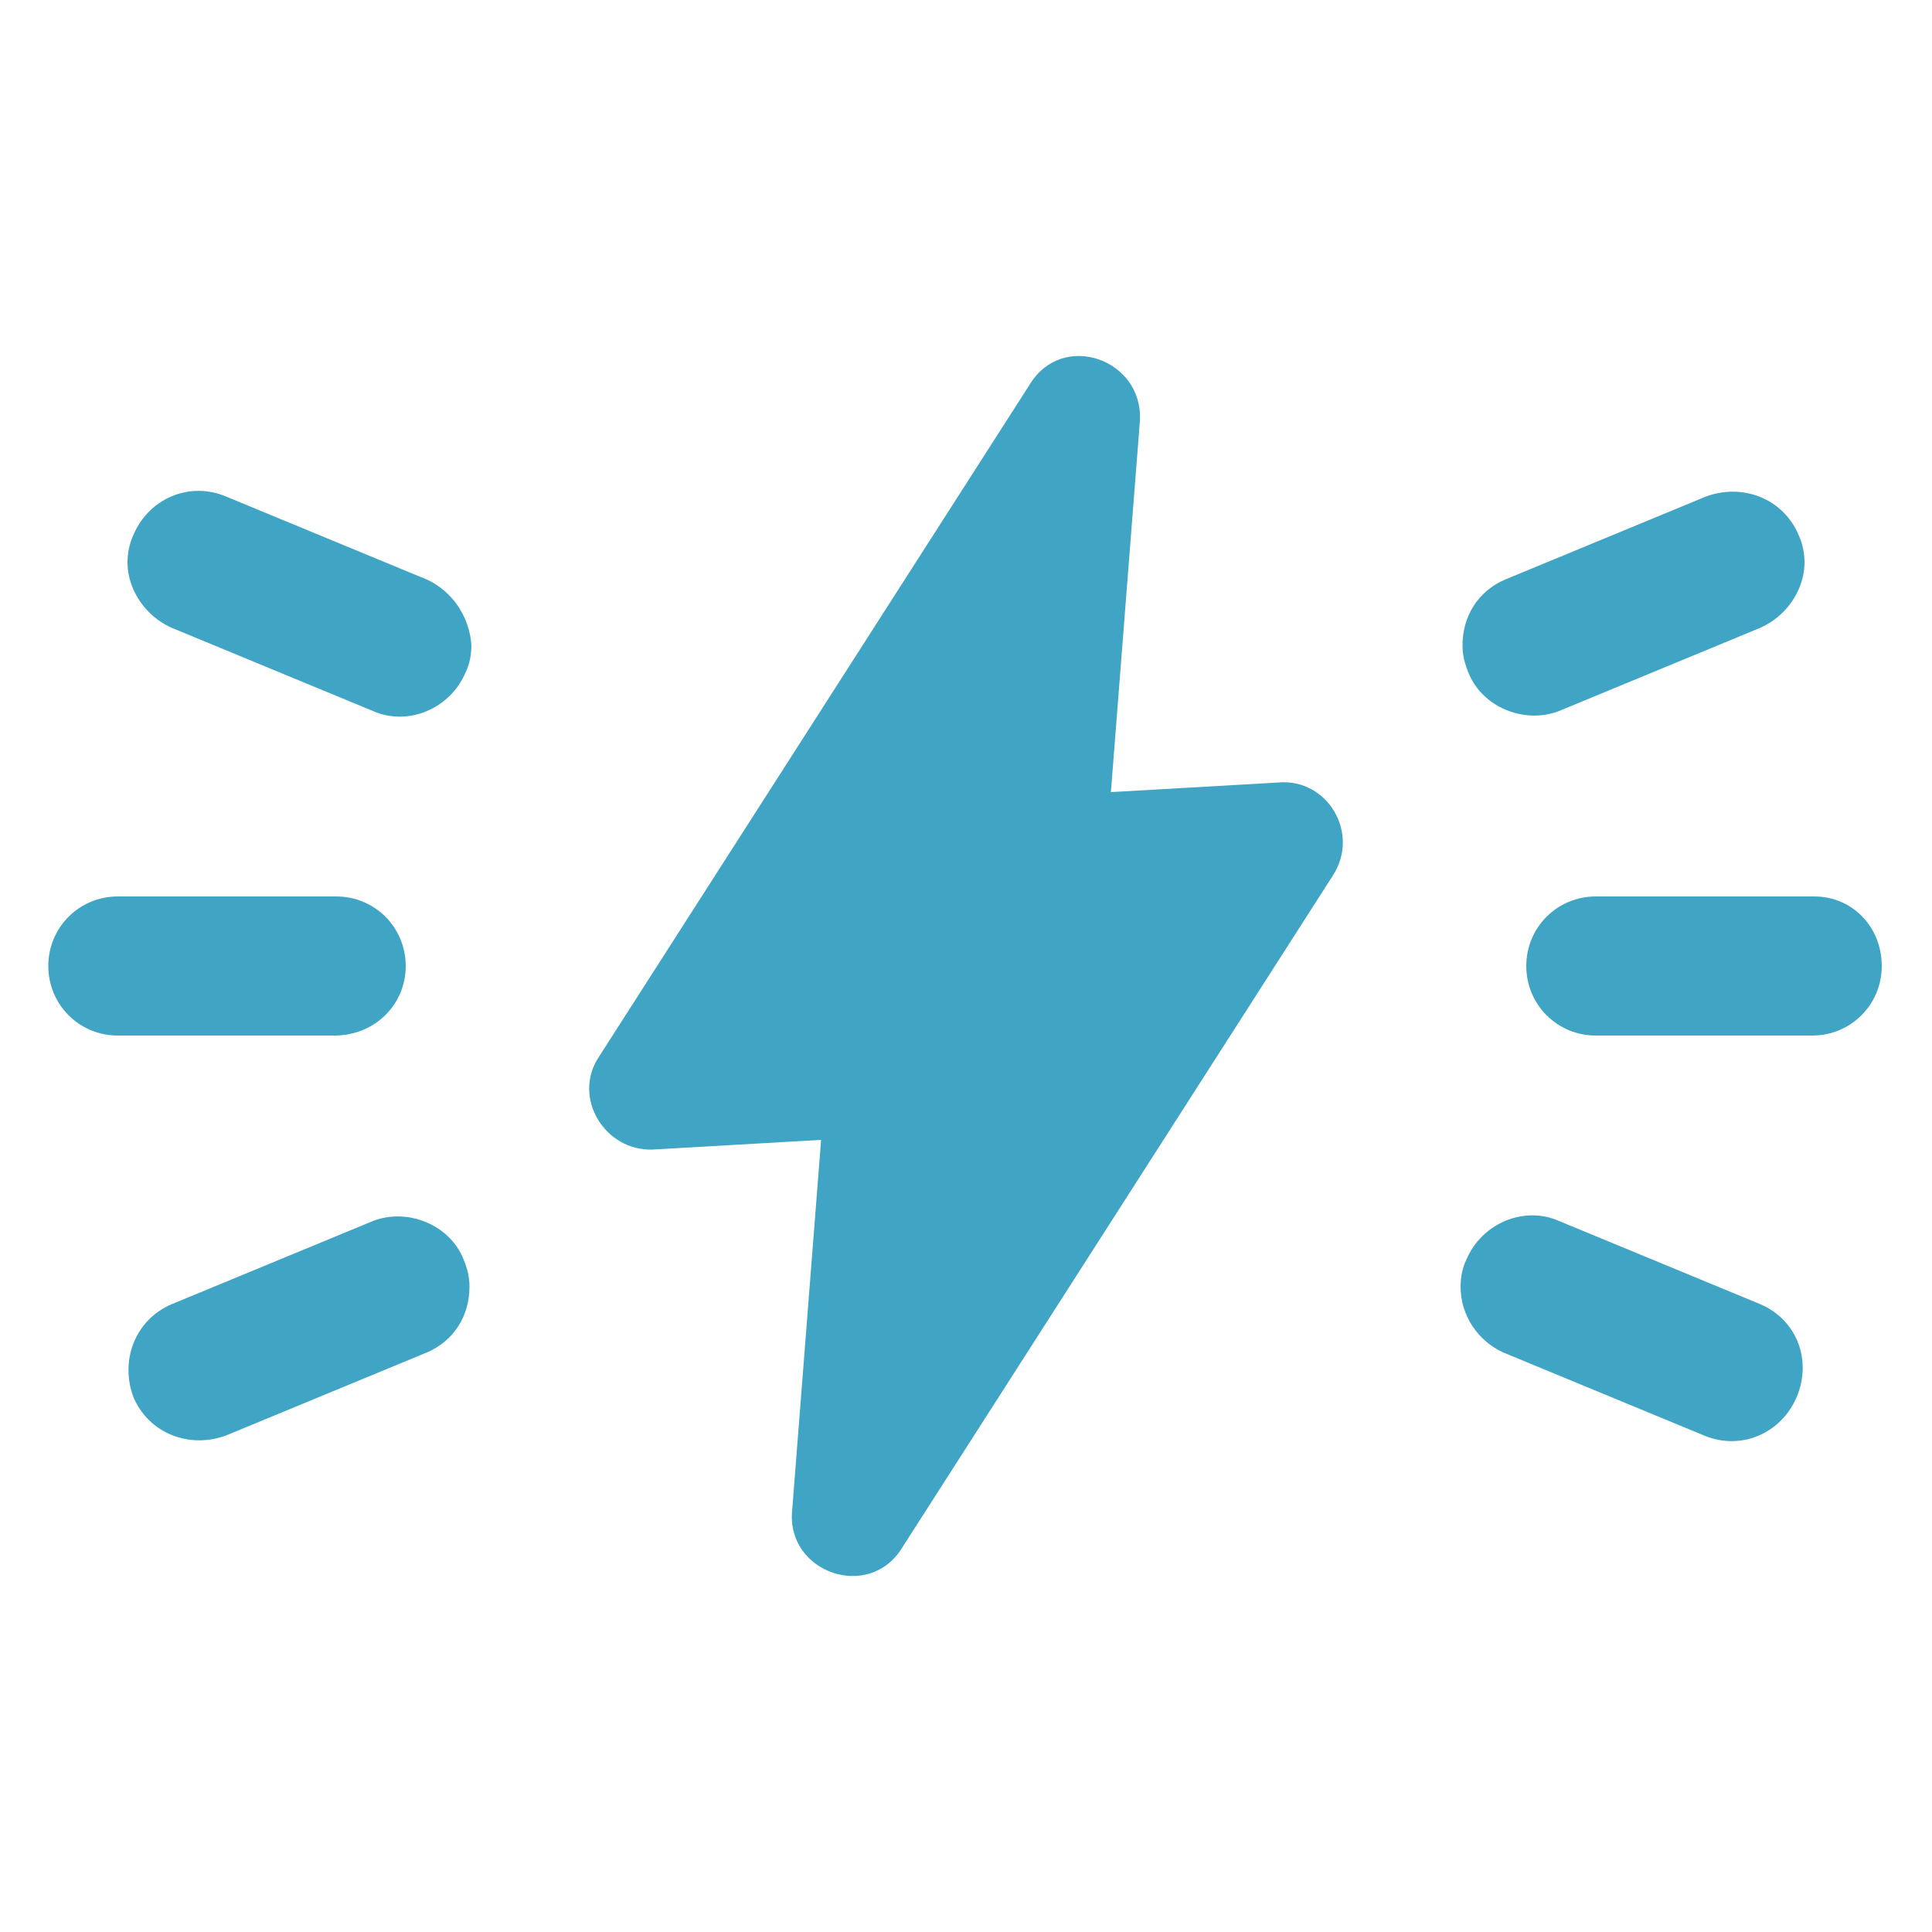 <svg xmlns="http://www.w3.org/2000/svg" width="1200pt" height="1200pt" viewBox="0 0 1200 1200"><g fill="#40a4c5"><path d="m968.4 441.6 124.8-51.602c10.801-4.801 19.199-13.199 24-24s4.801-22.801 0-33.602c-9.602-22.801-34.801-32.398-57.602-24l-124.8 51.602c-16.801 7.199-26.398 22.801-26.398 40.801 0 6 1.199 10.801 3.602 16.801 8.395 21.598 34.797 32.398 56.395 24z"></path><path d="m1093.2 810-124.8-51.602c-21.602-9.602-48 1.199-57.602 24-2.398 4.801-3.602 10.801-3.602 16.801 0 18 10.801 33.602 26.398 40.801l124.8 51.602c22.801 9.602 48-1.199 57.602-24 9.605-22.801 0.004-48-22.797-57.602z"></path><path d="m1126.8 556.8h-135.6c-24 0-43.199 19.199-43.199 43.199s19.199 43.199 43.199 43.199h134.4c24 0 43.199-19.199 43.199-43.199 0.004-24-17.996-43.199-41.996-43.199z"></path><path d="m265.2 360-124.8-51.602c-22.801-9.602-48 1.199-57.602 24-4.801 10.801-4.801 22.801 0 33.602s13.199 19.199 24 24l124.8 51.602c21.602 9.602 48-1.199 57.602-24 2.398-4.801 3.602-10.801 3.602-16.801-1.199-18-12-33.602-27.602-40.801z"></path><path d="m231.6 758.4-124.8 51.602c-22.801 9.602-32.398 34.801-24 57.602 9.602 22.801 34.801 32.398 57.602 24l124.8-51.602c16.801-7.199 26.398-22.801 26.398-40.801 0-6-1.199-10.801-3.602-16.801-8.395-21.598-34.797-32.398-56.395-24z"></path><path d="m252 600c0-24-19.199-43.199-43.199-43.199h-135.6c-24 0-43.199 19.199-43.199 43.199s19.199 43.199 43.199 43.199h134.4c25.203 0 44.402-19.199 44.402-43.199z"></path><path d="m794.4 486-104.4 6 18-230.4c2.398-38.398-48-56.398-68.398-22.801l-267.6 417.6c-16.801 25.199 3.602 58.801 33.602 57.602l104.4-6-18 230.4c-3.602 38.398 48 56.398 68.398 22.801l267.6-417.6c16.801-26.402-3.602-60-33.602-57.602z"></path></g></svg>